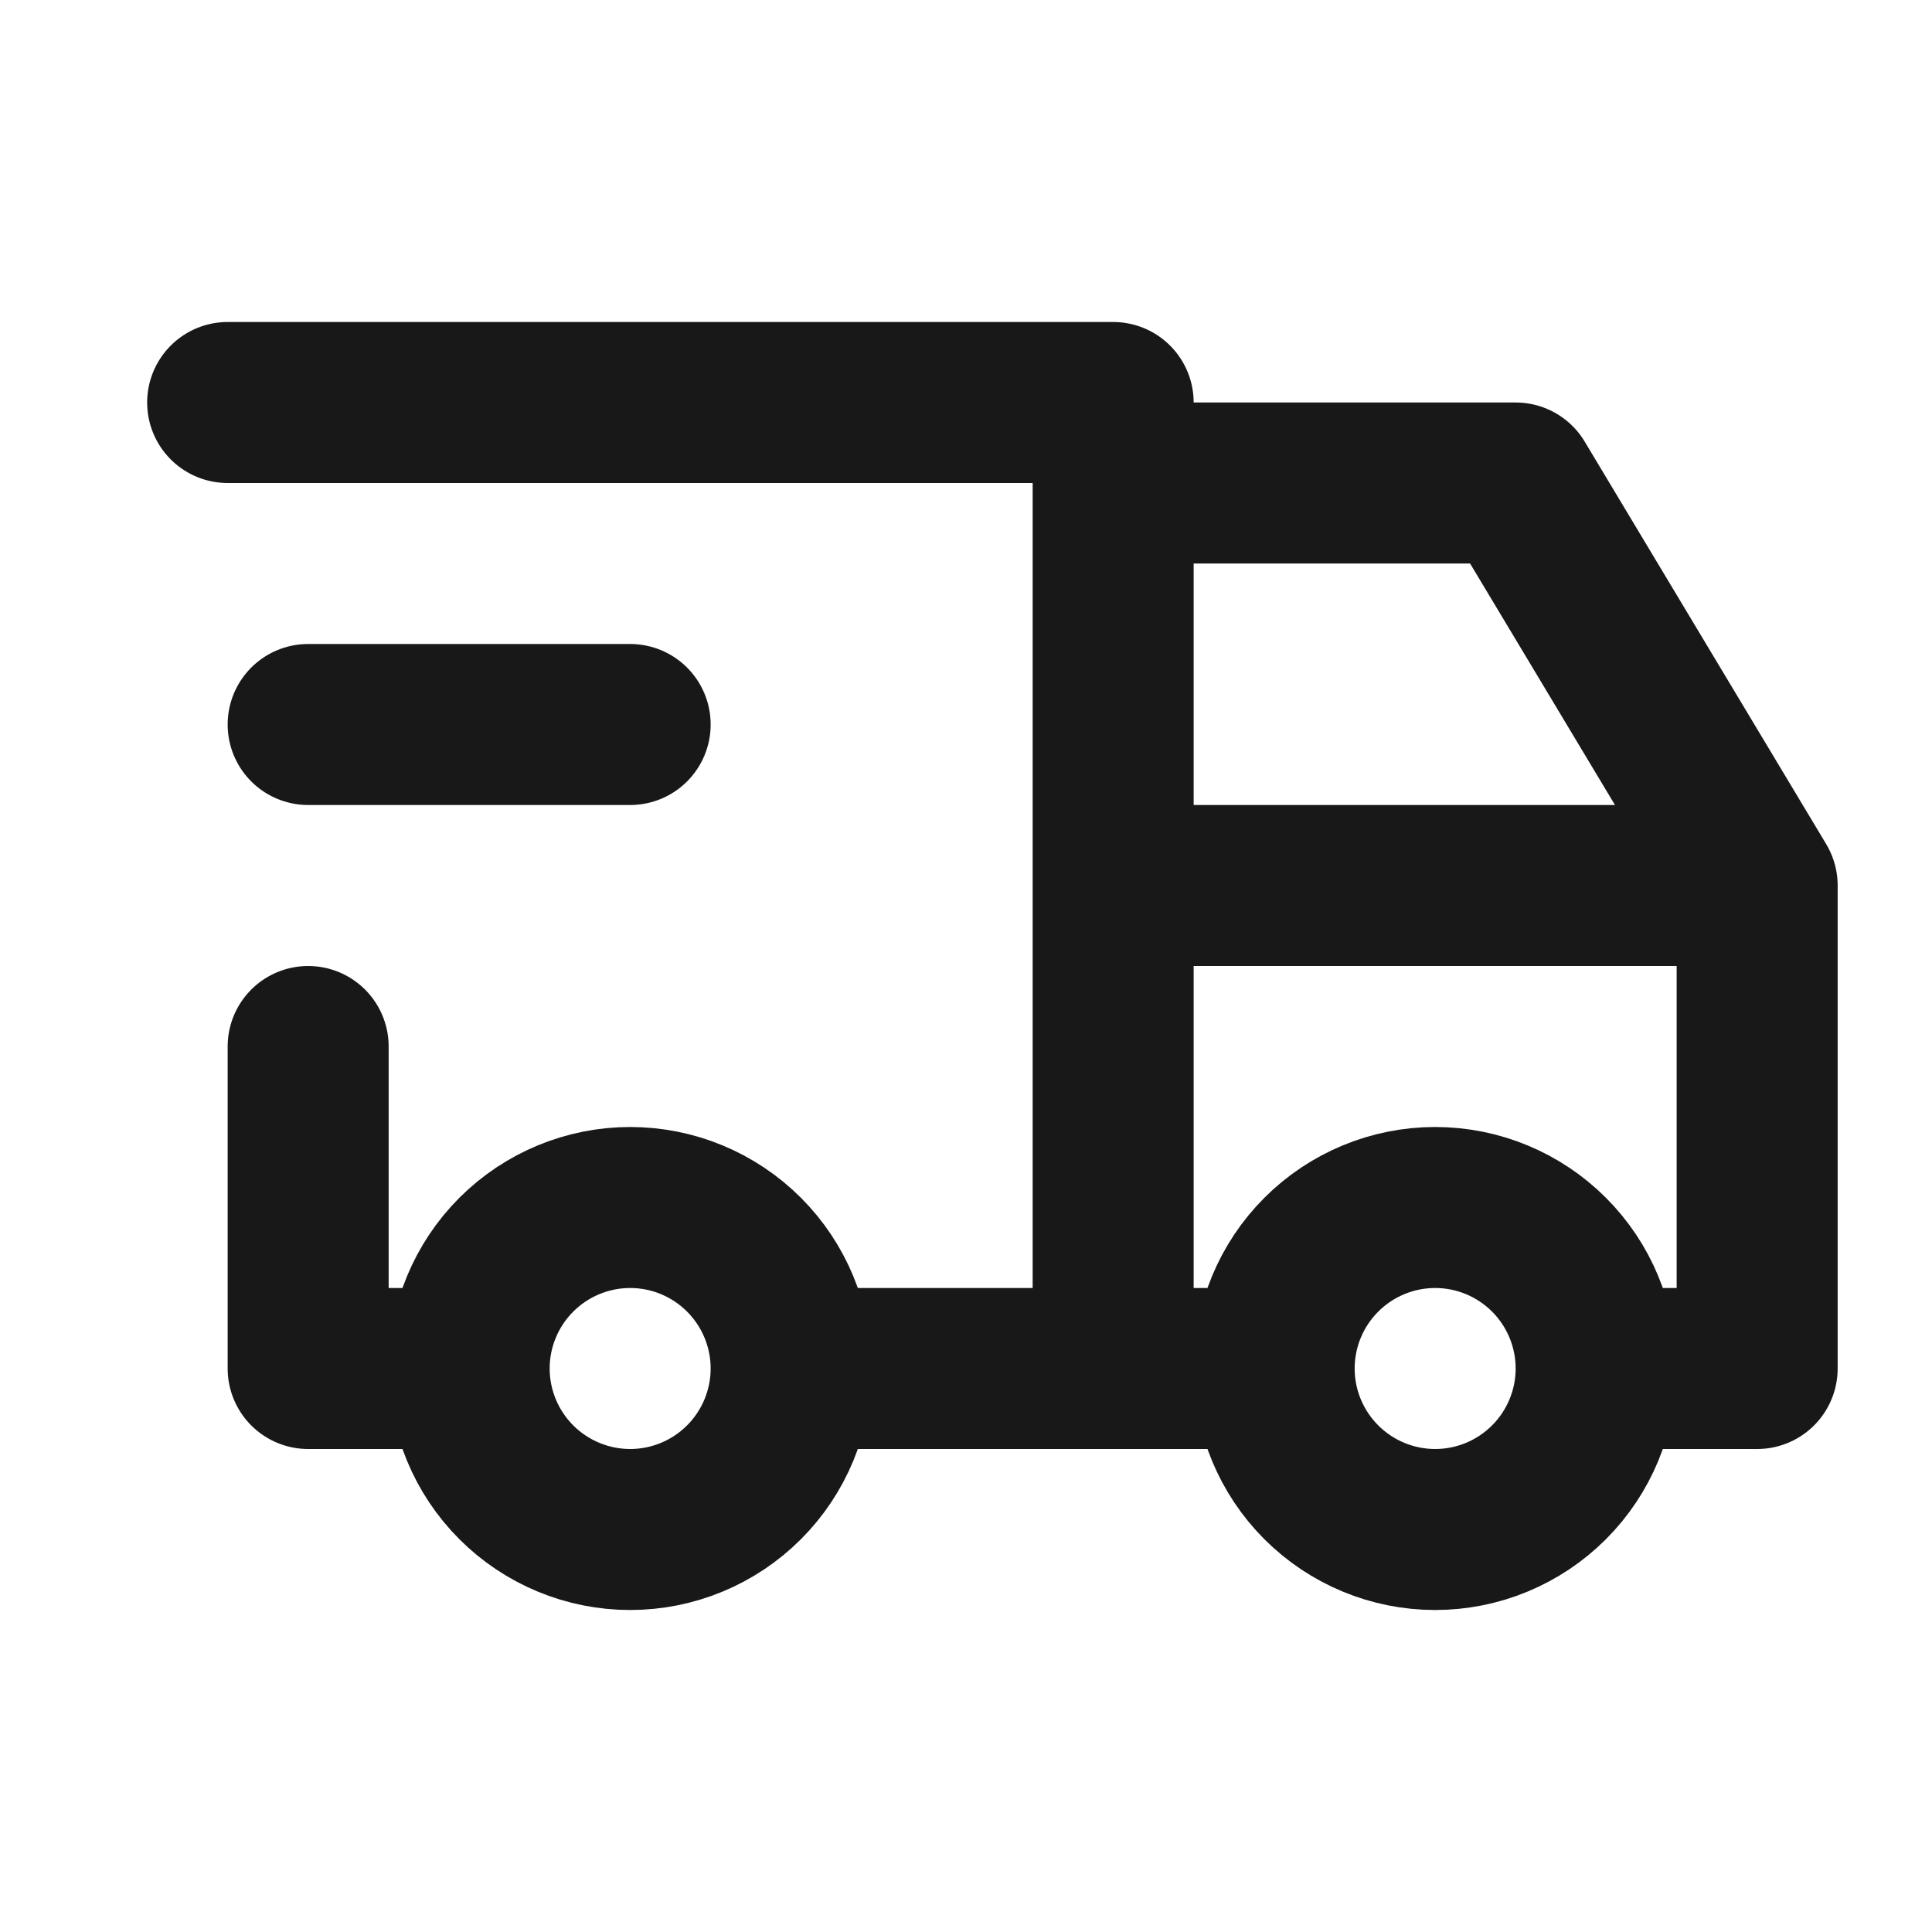 <svg xmlns="http://www.w3.org/2000/svg" fill="none" viewBox="0 0 24 24" height="24" width="24">
<g clip-path="url(#clip0_242_1692)">
<g clip-path="url(#clip1_242_1692)">
<path stroke-linejoin="round" stroke-linecap="round" stroke-width="2" stroke="#181818" d="M5.828 17C5.828 17.53 6.039 18.039 6.414 18.414C6.789 18.789 7.298 19 7.828 19C8.359 19 8.867 18.789 9.242 18.414C9.617 18.039 9.828 17.53 9.828 17M5.828 17C5.828 16.47 6.039 15.961 6.414 15.586C6.789 15.211 7.298 15 7.828 15C8.359 15 8.867 15.211 9.242 15.586C9.617 15.961 9.828 16.47 9.828 17M5.828 17H3.828V13M9.828 17H15.828M15.828 17C15.828 17.53 16.039 18.039 16.414 18.414C16.789 18.789 17.298 19 17.828 19C18.359 19 18.867 18.789 19.242 18.414C19.617 18.039 19.828 17.53 19.828 17M15.828 17C15.828 16.47 16.039 15.961 16.414 15.586C16.789 15.211 17.298 15 17.828 15C18.359 15 18.867 15.211 19.242 15.586C19.617 15.961 19.828 16.47 19.828 17M19.828 17H21.828V11M2.828 5H13.828V17M21.828 11H13.828M21.828 11L18.828 6H13.828M3.828 9H7.828"></path>
</g>
</g>
<defs>
<clipPath id="clip0_242_1692">
<rect fill="white" height="24" width="24"></rect>
</clipPath>
<clipPath id="clip1_242_1692">
<rect transform="translate(0.477)" fill="white" height="24" width="24"></rect>
</clipPath>
</defs>
</svg>
